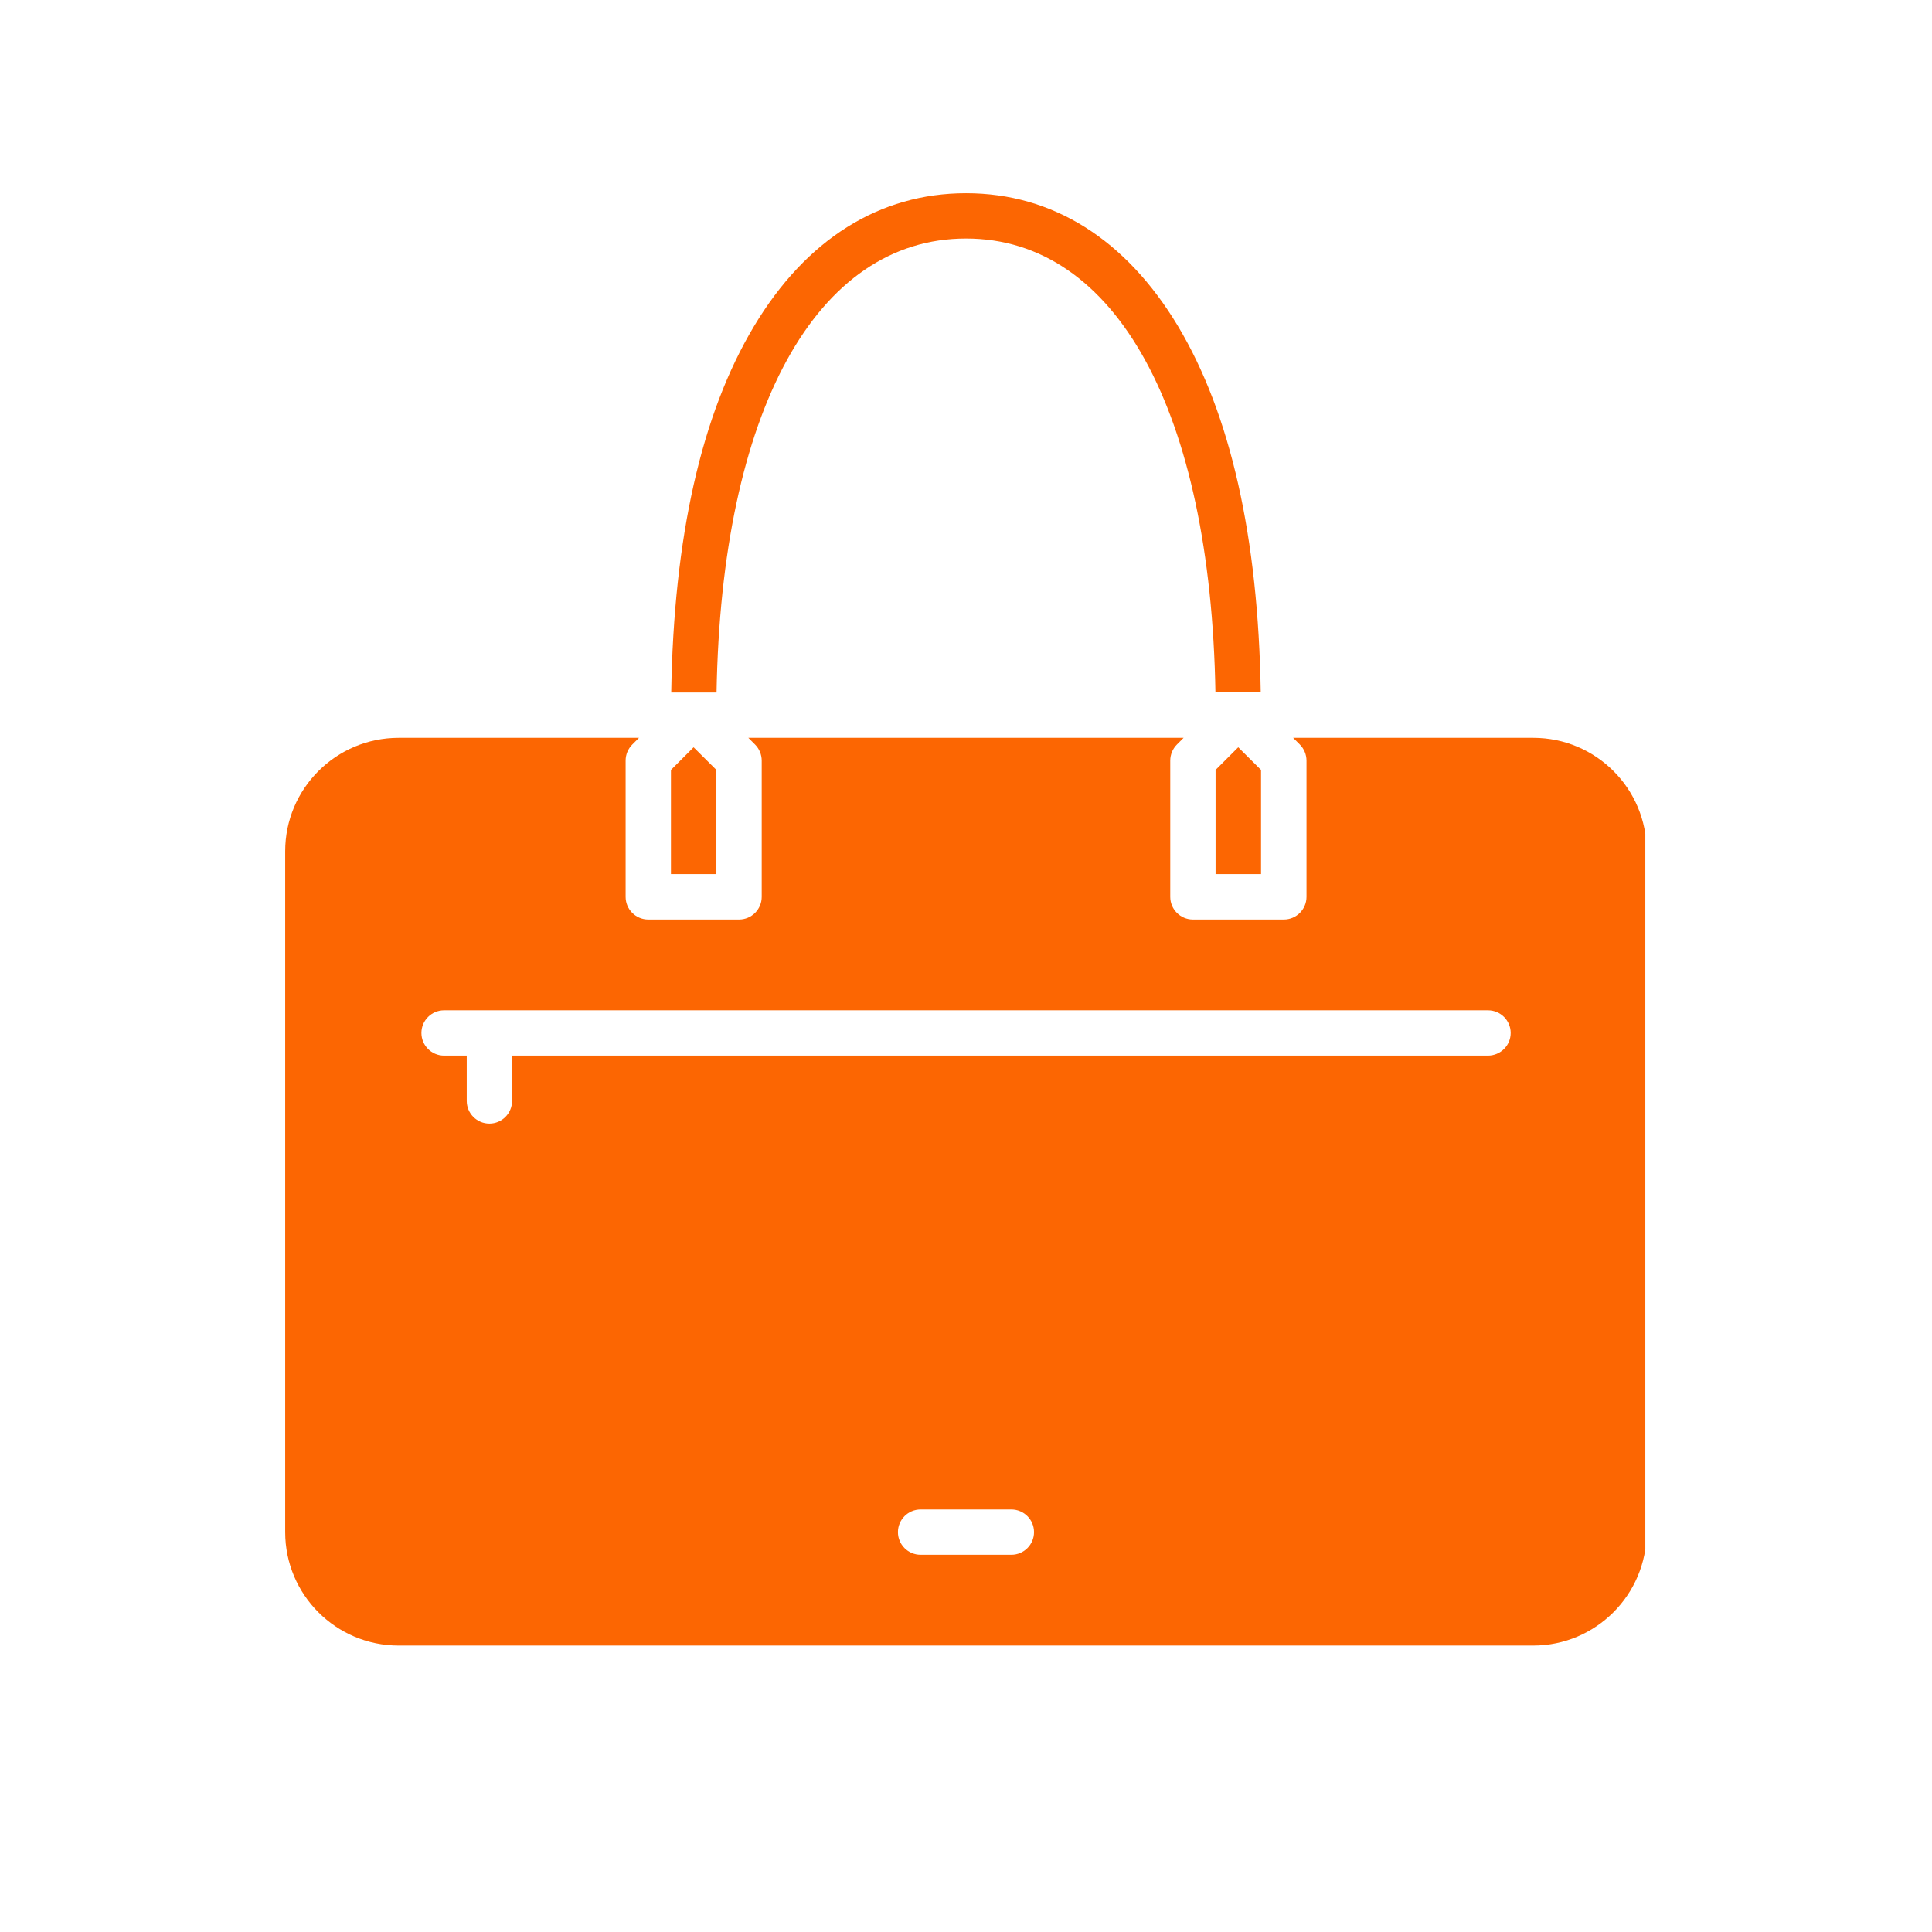 <svg xmlns="http://www.w3.org/2000/svg" xmlns:xlink="http://www.w3.org/1999/xlink" width="500" zoomAndPan="magnify" viewBox="0 0 375 375" height="500" preserveAspectRatio="xMidYMid meet" version="1.0"><defs><clipPath id="5e4e1a78af"><path d="M 55.355 143 L 319.355 143 L 319.355 319.5 L 55.355 319.5 Z M 55.355 143 " clip-rule="nonzero"/></clipPath><clipPath id="c60a7599e2"><path d="M 130 37.5 L 245 37.5 L 245 135 L 130 135 Z M 130 37.5 " clip-rule="nonzero"/></clipPath></defs><g clip-path="url(#5e4e1a78af)"><path fill="#fc6602" d="M 297.621 143.215 L 250.996 143.215 L 252.293 144.512 C 253.109 145.328 253.59 146.457 253.59 147.641 L 253.59 174.082 C 253.59 176.508 251.613 178.48 249.191 178.48 L 231.543 178.48 C 229.121 178.48 227.145 176.508 227.145 174.082 L 227.145 147.641 C 227.145 146.484 227.598 145.359 228.441 144.512 L 229.738 143.215 L 145.254 143.215 L 146.551 144.512 C 147.367 145.328 147.848 146.457 147.848 147.641 L 147.848 174.082 C 147.848 176.508 145.875 178.48 143.449 178.48 L 125.832 178.48 C 123.406 178.48 121.434 176.508 121.434 174.082 L 121.434 147.641 C 121.434 146.484 121.883 145.359 122.73 144.512 L 124.027 143.215 L 77.371 143.215 C 65.223 143.215 55.355 153.082 55.355 165.23 L 55.355 297.387 C 55.355 309.535 65.223 319.402 77.371 319.402 L 297.594 319.402 C 309.742 319.402 319.609 309.535 319.609 297.387 L 319.609 165.23 C 319.637 153.082 309.77 143.215 297.621 143.215 Z M 196.305 301.785 L 178.688 301.785 C 176.262 301.785 174.289 299.812 174.289 297.387 C 174.289 294.961 176.262 292.988 178.688 292.988 L 196.305 292.988 C 198.73 292.988 200.703 294.961 200.703 297.387 C 200.703 299.812 198.73 301.785 196.305 301.785 Z M 288.797 204.895 L 99.391 204.895 L 99.391 213.691 C 99.391 216.113 97.414 218.09 94.992 218.09 C 92.566 218.09 90.594 216.113 90.594 213.691 L 90.594 204.895 L 86.195 204.895 C 83.773 204.895 81.797 202.922 81.797 200.496 C 81.797 198.074 83.773 196.102 86.195 196.102 L 288.824 196.102 C 291.25 196.102 293.223 198.074 293.223 200.496 C 293.223 202.922 291.25 204.895 288.797 204.895 Z M 288.797 204.895 " fill-opacity="1" fill-rule="nonzero"/></g><path fill="#fc6602" d="M 235.941 149.445 L 235.941 169.656 L 244.766 169.656 L 244.766 149.445 L 240.34 145.047 Z M 235.941 149.445 " fill-opacity="1" fill-rule="nonzero"/><path fill="#fc6602" d="M 139.051 149.445 L 134.625 145.047 L 130.23 149.445 L 130.23 169.656 L 139.051 169.656 Z M 139.051 149.445 " fill-opacity="1" fill-rule="nonzero"/><g clip-path="url(#c60a7599e2)"><path fill="#fc6602" d="M 187.512 46.297 C 216.633 46.297 234.984 79.93 235.914 134.391 L 244.707 134.391 C 244.23 104.23 238.844 80.324 228.641 63.297 C 218.52 46.438 204.312 37.504 187.512 37.504 C 170.711 37.504 156.473 46.438 146.355 63.324 C 136.148 80.352 130.766 104.258 130.285 134.422 L 139.082 134.422 C 140.012 79.93 158.391 46.297 187.512 46.297 Z M 187.512 46.297 " fill-opacity="1" fill-rule="nonzero"/></g></svg>